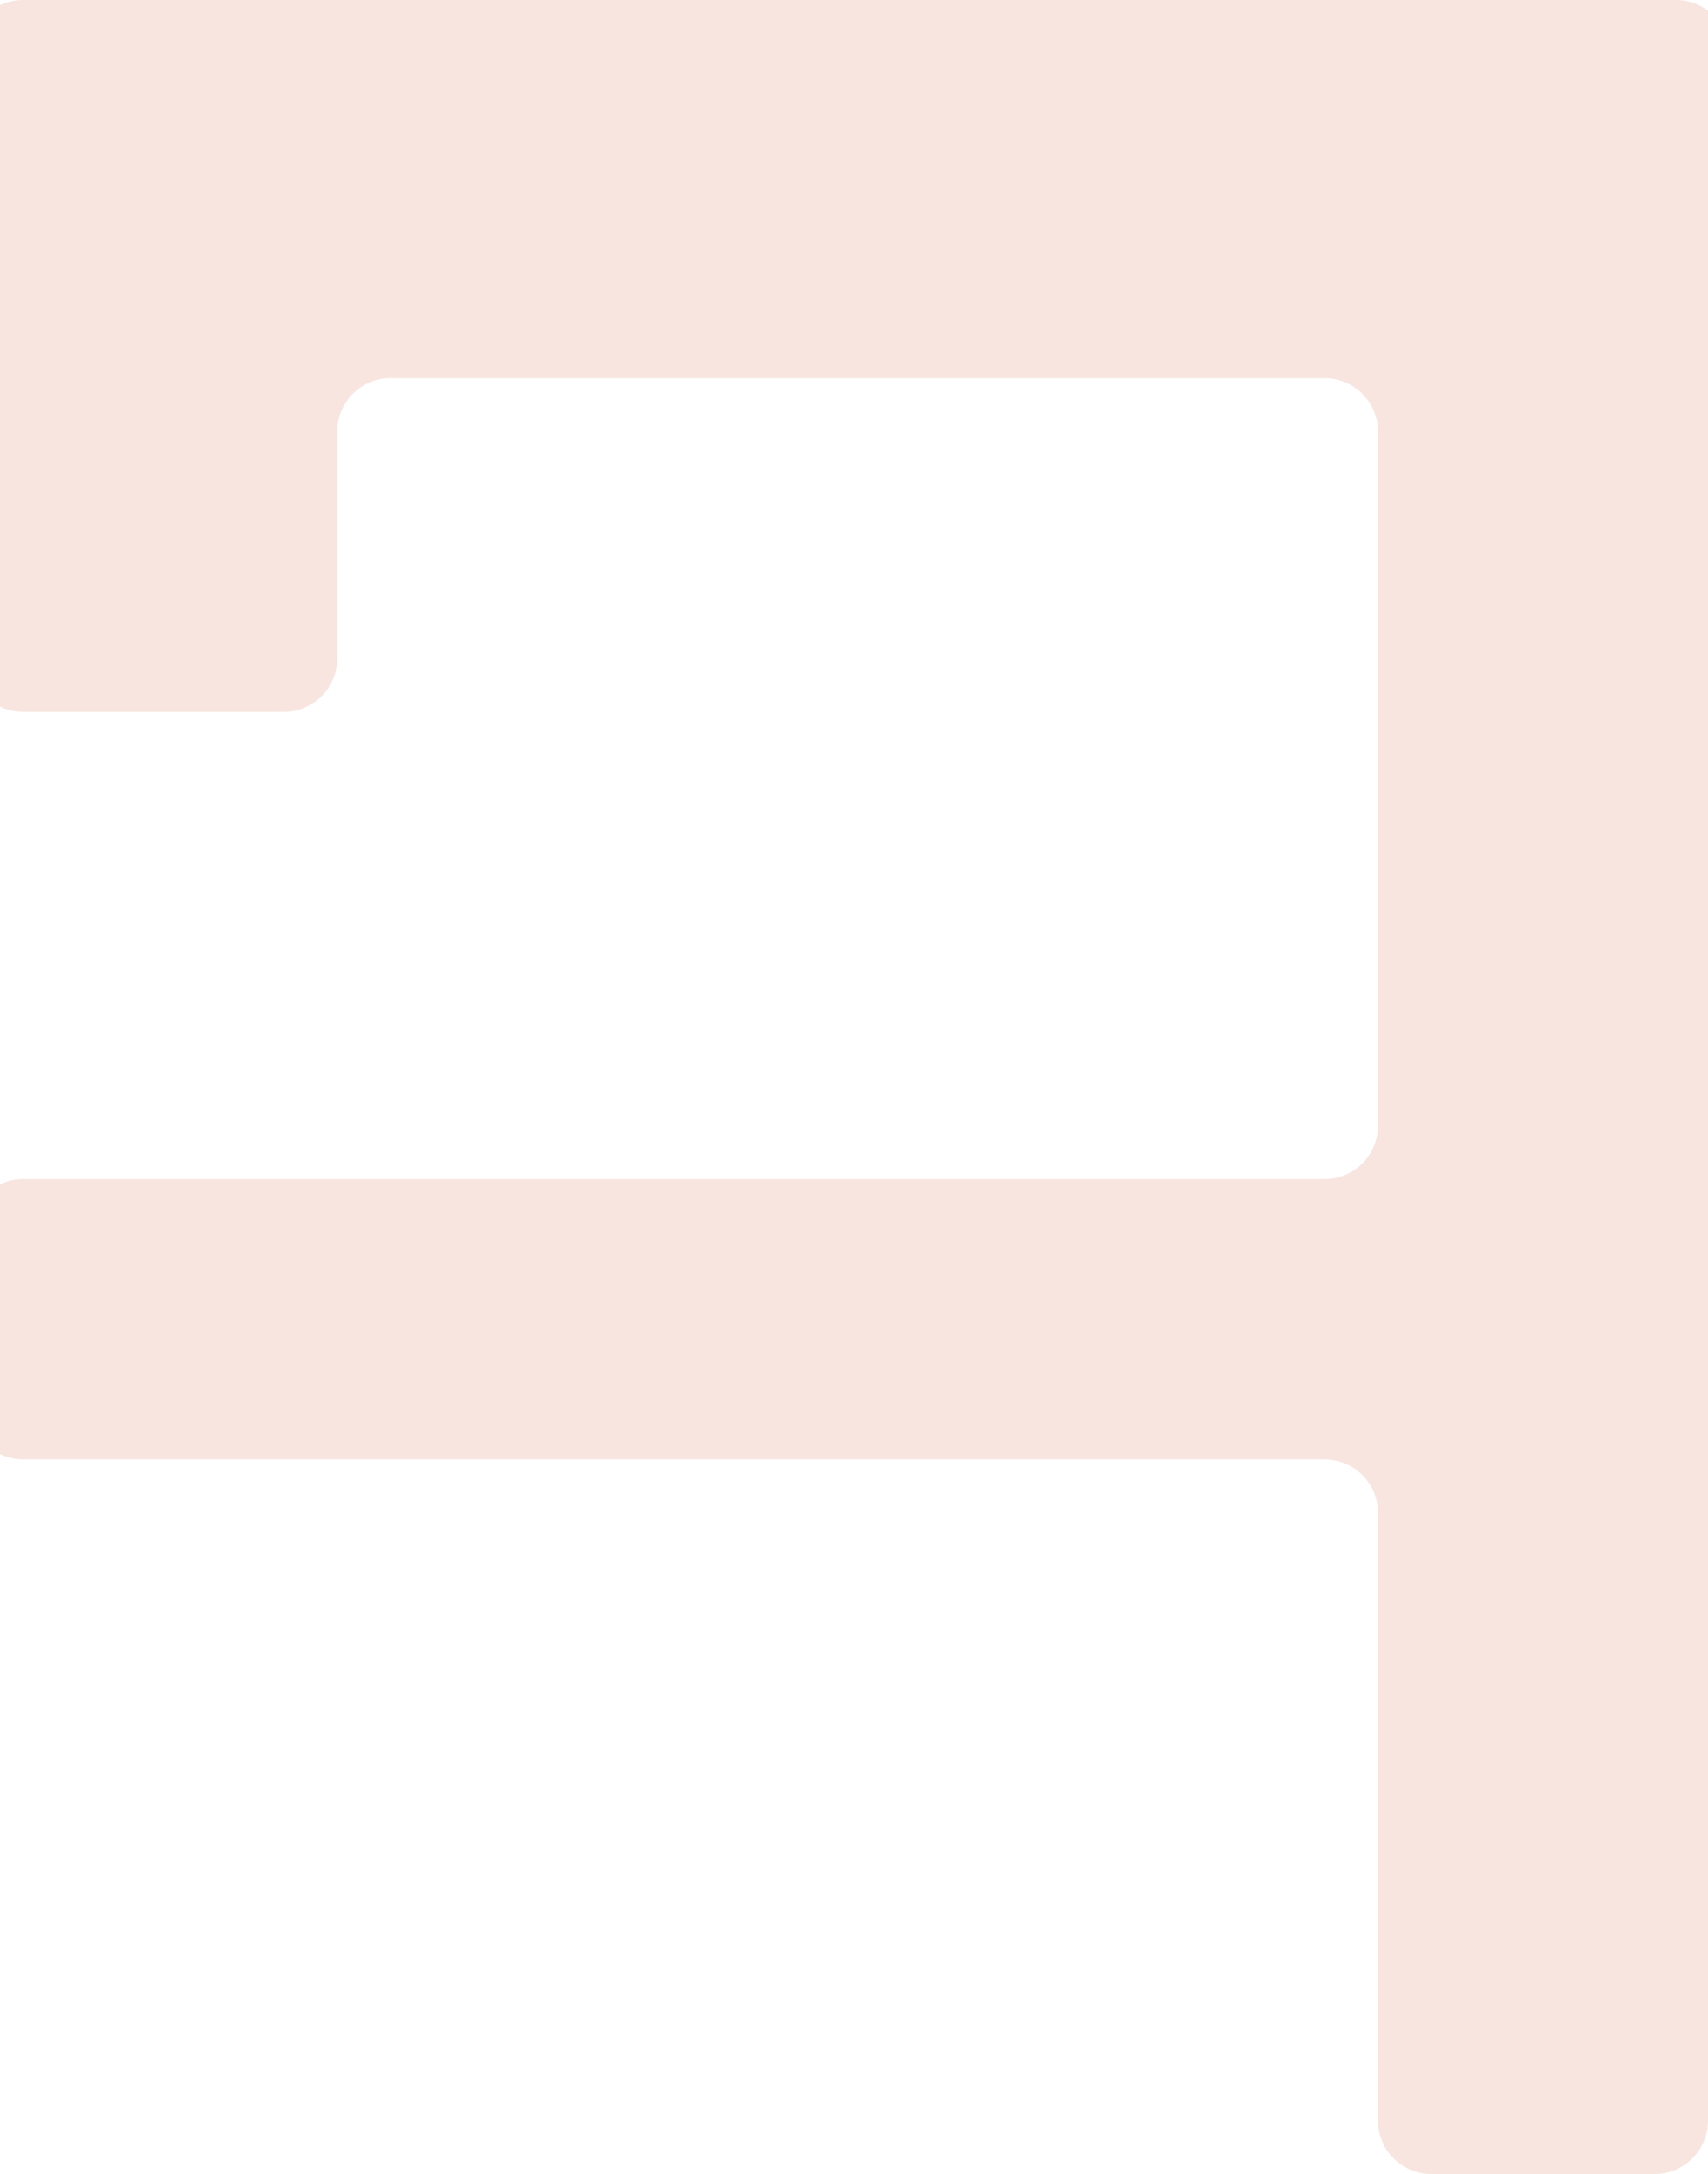 <svg width="1920" height="2443" viewBox="0 0 1920 2443" fill="none" xmlns="http://www.w3.org/2000/svg">
<path fill-rule="evenodd" clip-rule="evenodd" d="M1884 0C1917.14 0 1944 26.863 1944 60V740C1944 759.63 1934.57 777.058 1920 788.004V2383C1920 2416.14 1893.14 2443 1860 2443H1609C1575.86 2443 1549 2416.14 1549 2383V1700C1549 1666.86 1522.14 1640 1489 1640H26C-7.137 1640 -34 1613.14 -34 1580V1385C-34 1351.86 -7.137 1325 26 1325H1489C1522.14 1325 1549 1298.14 1549 1265V740V657V485C1549 451.863 1522.14 425 1489 425H439C405.863 425 379 451.863 379 485V740C379 773.137 352.137 800 319 800H26C-7.137 800 -34 773.137 -34 740V60C-34 26.863 -7.137 0 26 0H1884Z" fill="#F8E5DF"/>
</svg>
